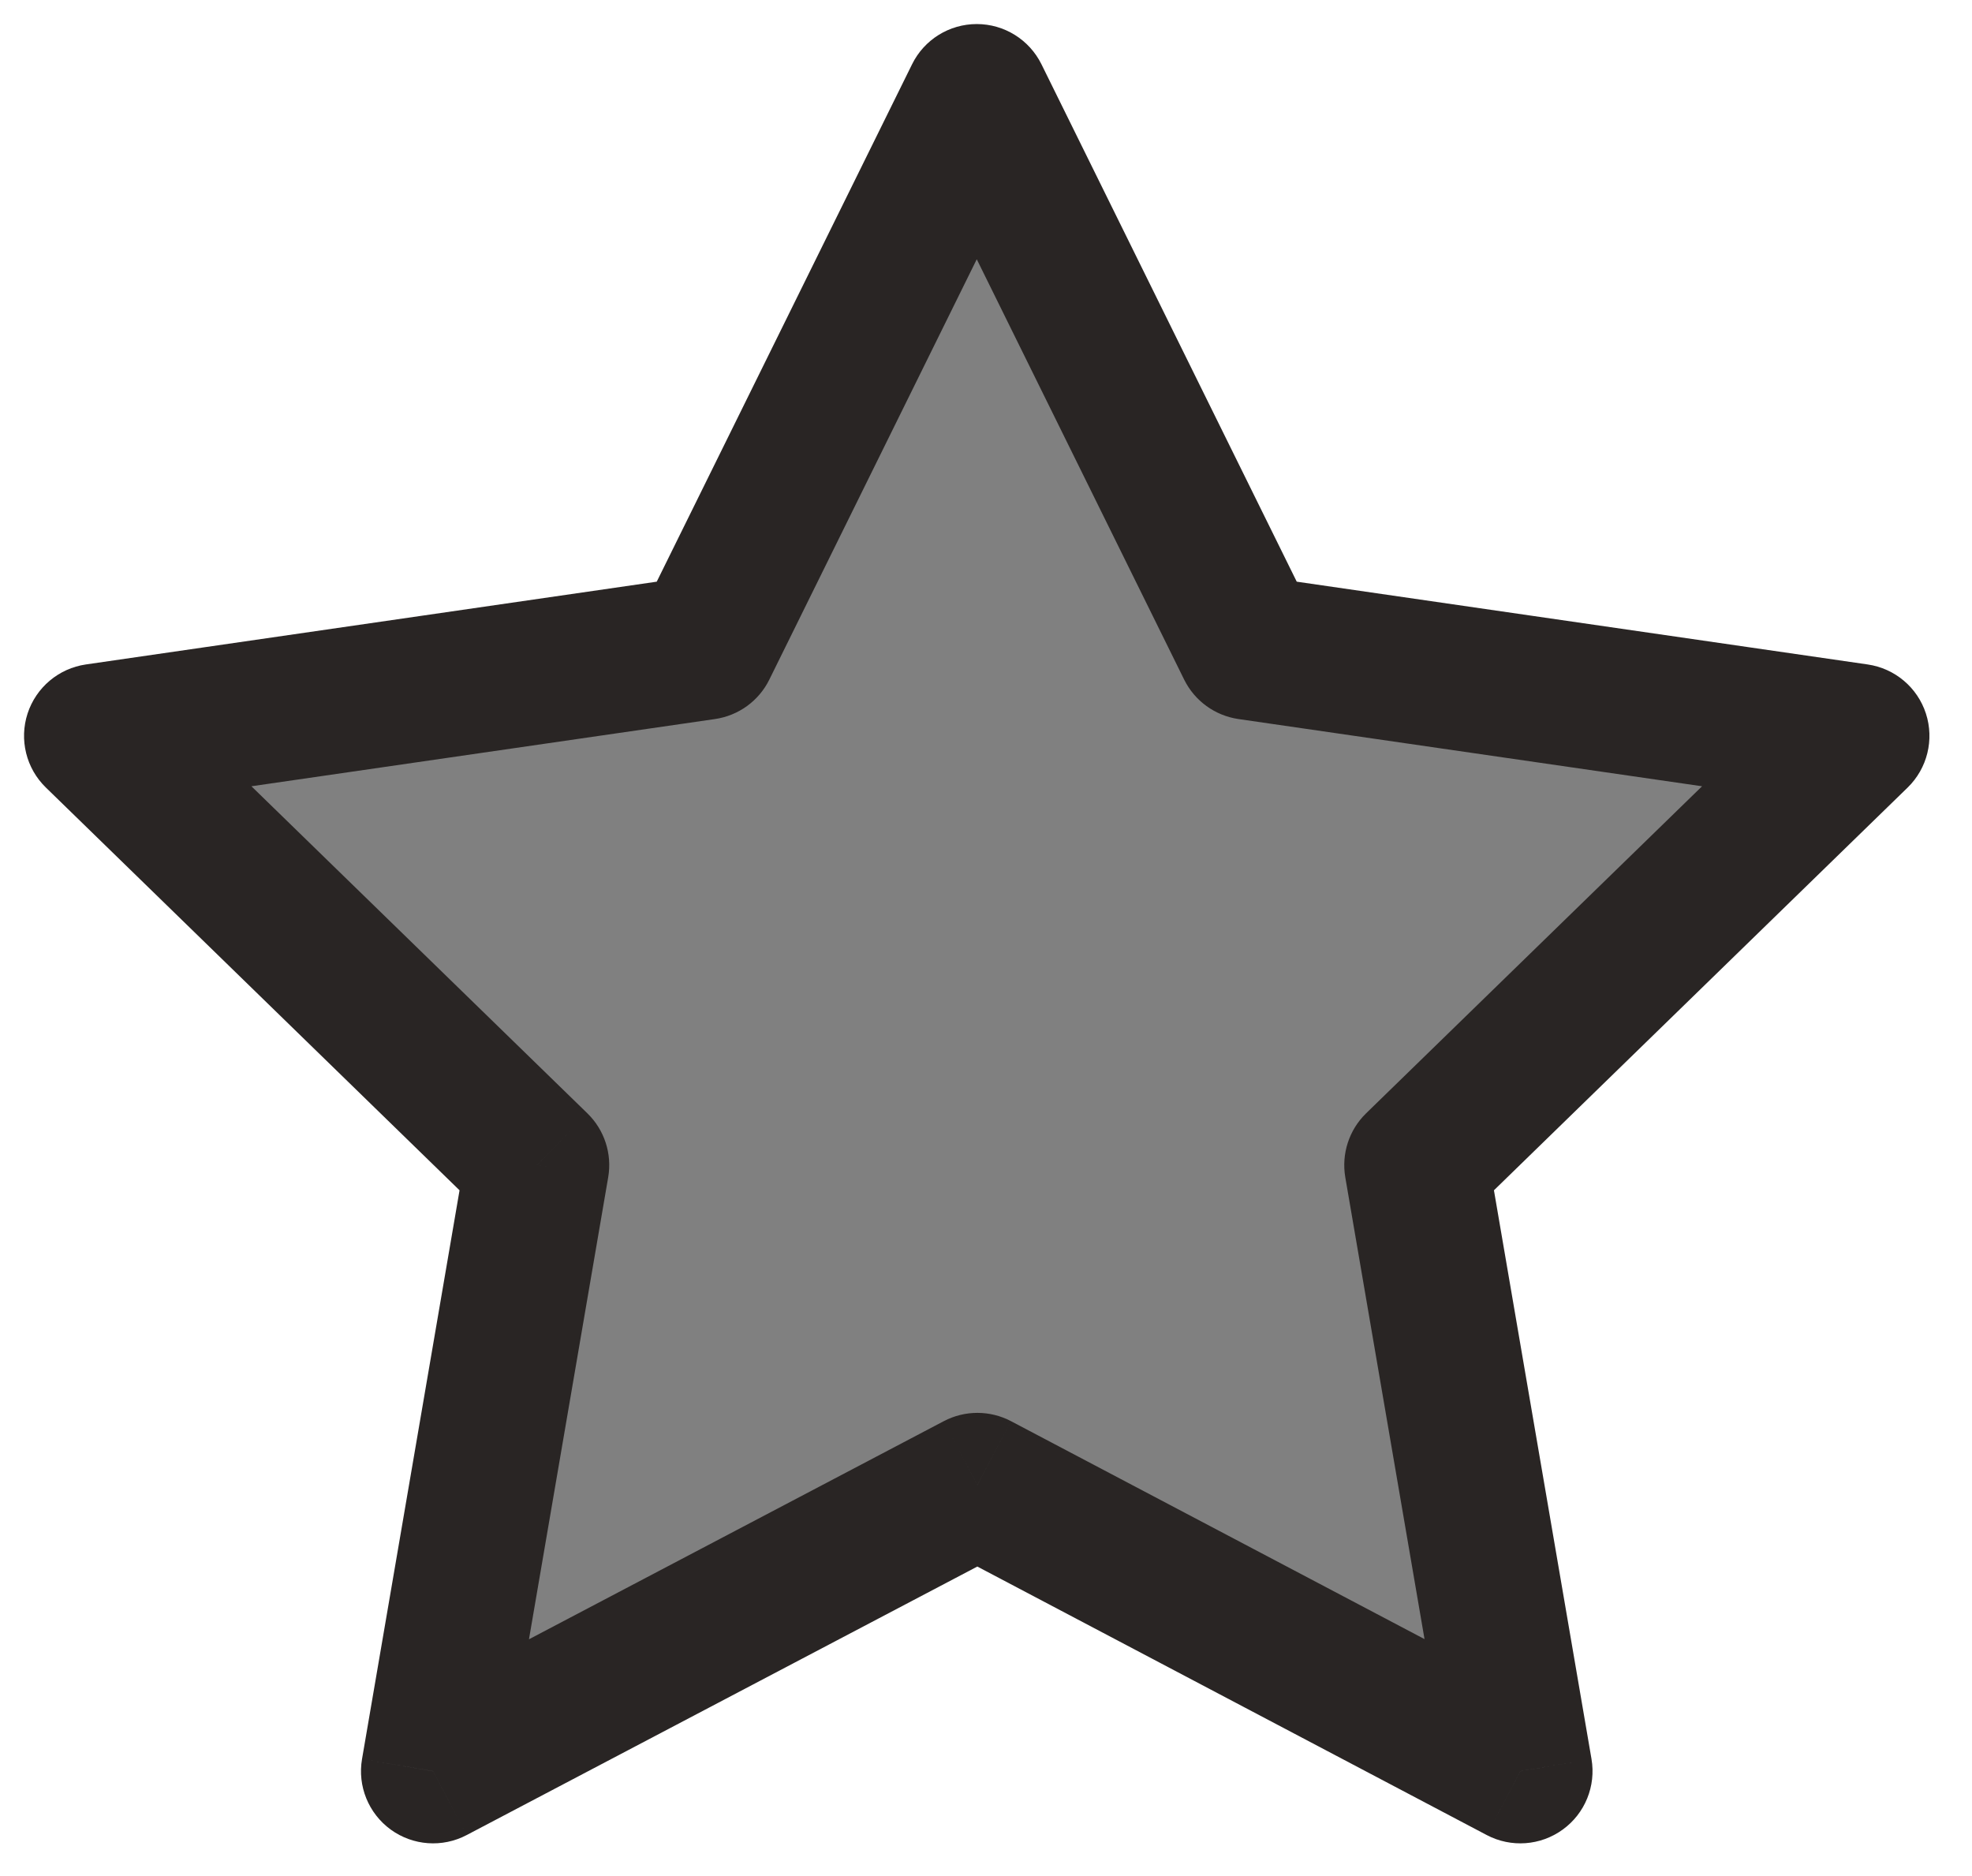<svg width="41" height="39" viewBox="0 0 41 39" fill="none" xmlns="http://www.w3.org/2000/svg">
<rect x="0" y="0" width="41" height="39" fill="#808080" stroke="none"/>
<g clip-path="url(#clip0_1017_957)">
<path fill-rule="evenodd" clip-rule="evenodd" d="M46 -5H-5V44H46V-5ZM9.005 36.821L20.32 30.871L31.61 36.821L29.449 24.22L38.615 15.297L25.965 13.464L20.308 2L14.65 13.464L2 15.297L11.167 24.22L9.005 36.821Z" fill="white"/>
<path d="M-5 -5V-6.5C-5.828 -6.5 -6.5 -5.828 -6.5 -5H-5ZM46 -5H47.5C47.5 -5.828 46.828 -6.5 46 -6.5V-5ZM-5 44H-6.5C-6.5 44.828 -5.828 45.5 -5 45.5V44ZM46 44V45.5C46.828 45.5 47.5 44.828 47.5 44H46ZM20.32 30.871L21.02 29.544C20.583 29.314 20.06 29.314 19.622 29.544L20.32 30.871ZM9.005 36.821L7.527 36.567C7.43 37.13 7.662 37.698 8.123 38.034C8.585 38.37 9.198 38.414 9.703 38.148L9.005 36.821ZM31.61 36.821L30.911 38.148C31.416 38.414 32.029 38.37 32.491 38.034C32.954 37.699 33.185 37.13 33.089 36.567L31.61 36.821ZM29.449 24.22L28.402 23.145C28.048 23.49 27.887 23.987 27.97 24.474L29.449 24.22ZM38.615 15.297L39.662 16.372C40.071 15.974 40.218 15.377 40.042 14.834C39.866 14.291 39.396 13.895 38.831 13.813L38.615 15.297ZM25.965 13.464L24.62 14.128C24.839 14.571 25.261 14.877 25.75 14.948L25.965 13.464ZM20.308 2L21.653 1.336C21.4 0.824 20.879 0.5 20.308 0.5C19.737 0.5 19.215 0.824 18.963 1.336L20.308 2ZM14.65 13.464L14.865 14.948C15.354 14.877 15.777 14.571 15.995 14.128L14.65 13.464ZM2 15.297L1.785 13.813C1.22 13.895 0.75 14.291 0.573 14.834C0.397 15.377 0.544 15.974 0.954 16.372L2 15.297ZM11.167 24.22L12.645 24.474C12.729 23.987 12.567 23.49 12.213 23.145L11.167 24.22ZM-5 -3.5H46V-6.5H-5V-3.5ZM-3.5 44V-5H-6.5V44H-3.5ZM46 42.5H-5V45.5H46V42.5ZM44.5 -5V44H47.5V-5H44.5ZM19.622 29.544L8.307 35.493L9.703 38.148L21.018 32.199L19.622 29.544ZM32.309 35.493L21.02 29.544L19.621 32.198L30.911 38.148L32.309 35.493ZM27.97 24.474L30.132 37.074L33.089 36.567L30.927 23.966L27.97 24.474ZM37.569 14.222L28.402 23.145L30.495 25.295L39.662 16.372L37.569 14.222ZM25.75 14.948L38.4 16.782L38.831 13.813L26.18 11.979L25.75 14.948ZM18.963 2.664L24.62 14.128L27.31 12.8L21.653 1.336L18.963 2.664ZM15.995 14.128L21.653 2.664L18.963 1.336L13.305 12.8L15.995 14.128ZM2.215 16.782L14.865 14.948L14.435 11.979L1.785 13.813L2.215 16.782ZM12.213 23.145L3.046 14.222L0.954 16.372L10.12 25.295L12.213 23.145ZM10.484 37.074L12.645 24.474L9.688 23.966L7.527 36.567L10.484 37.074Z" fill="#292524"/>
</g>
<defs>
<clipPath id="clip0_1017_957">
<rect width="41" height="39" fill="white"/>
</clipPath>
</defs>
</svg>
